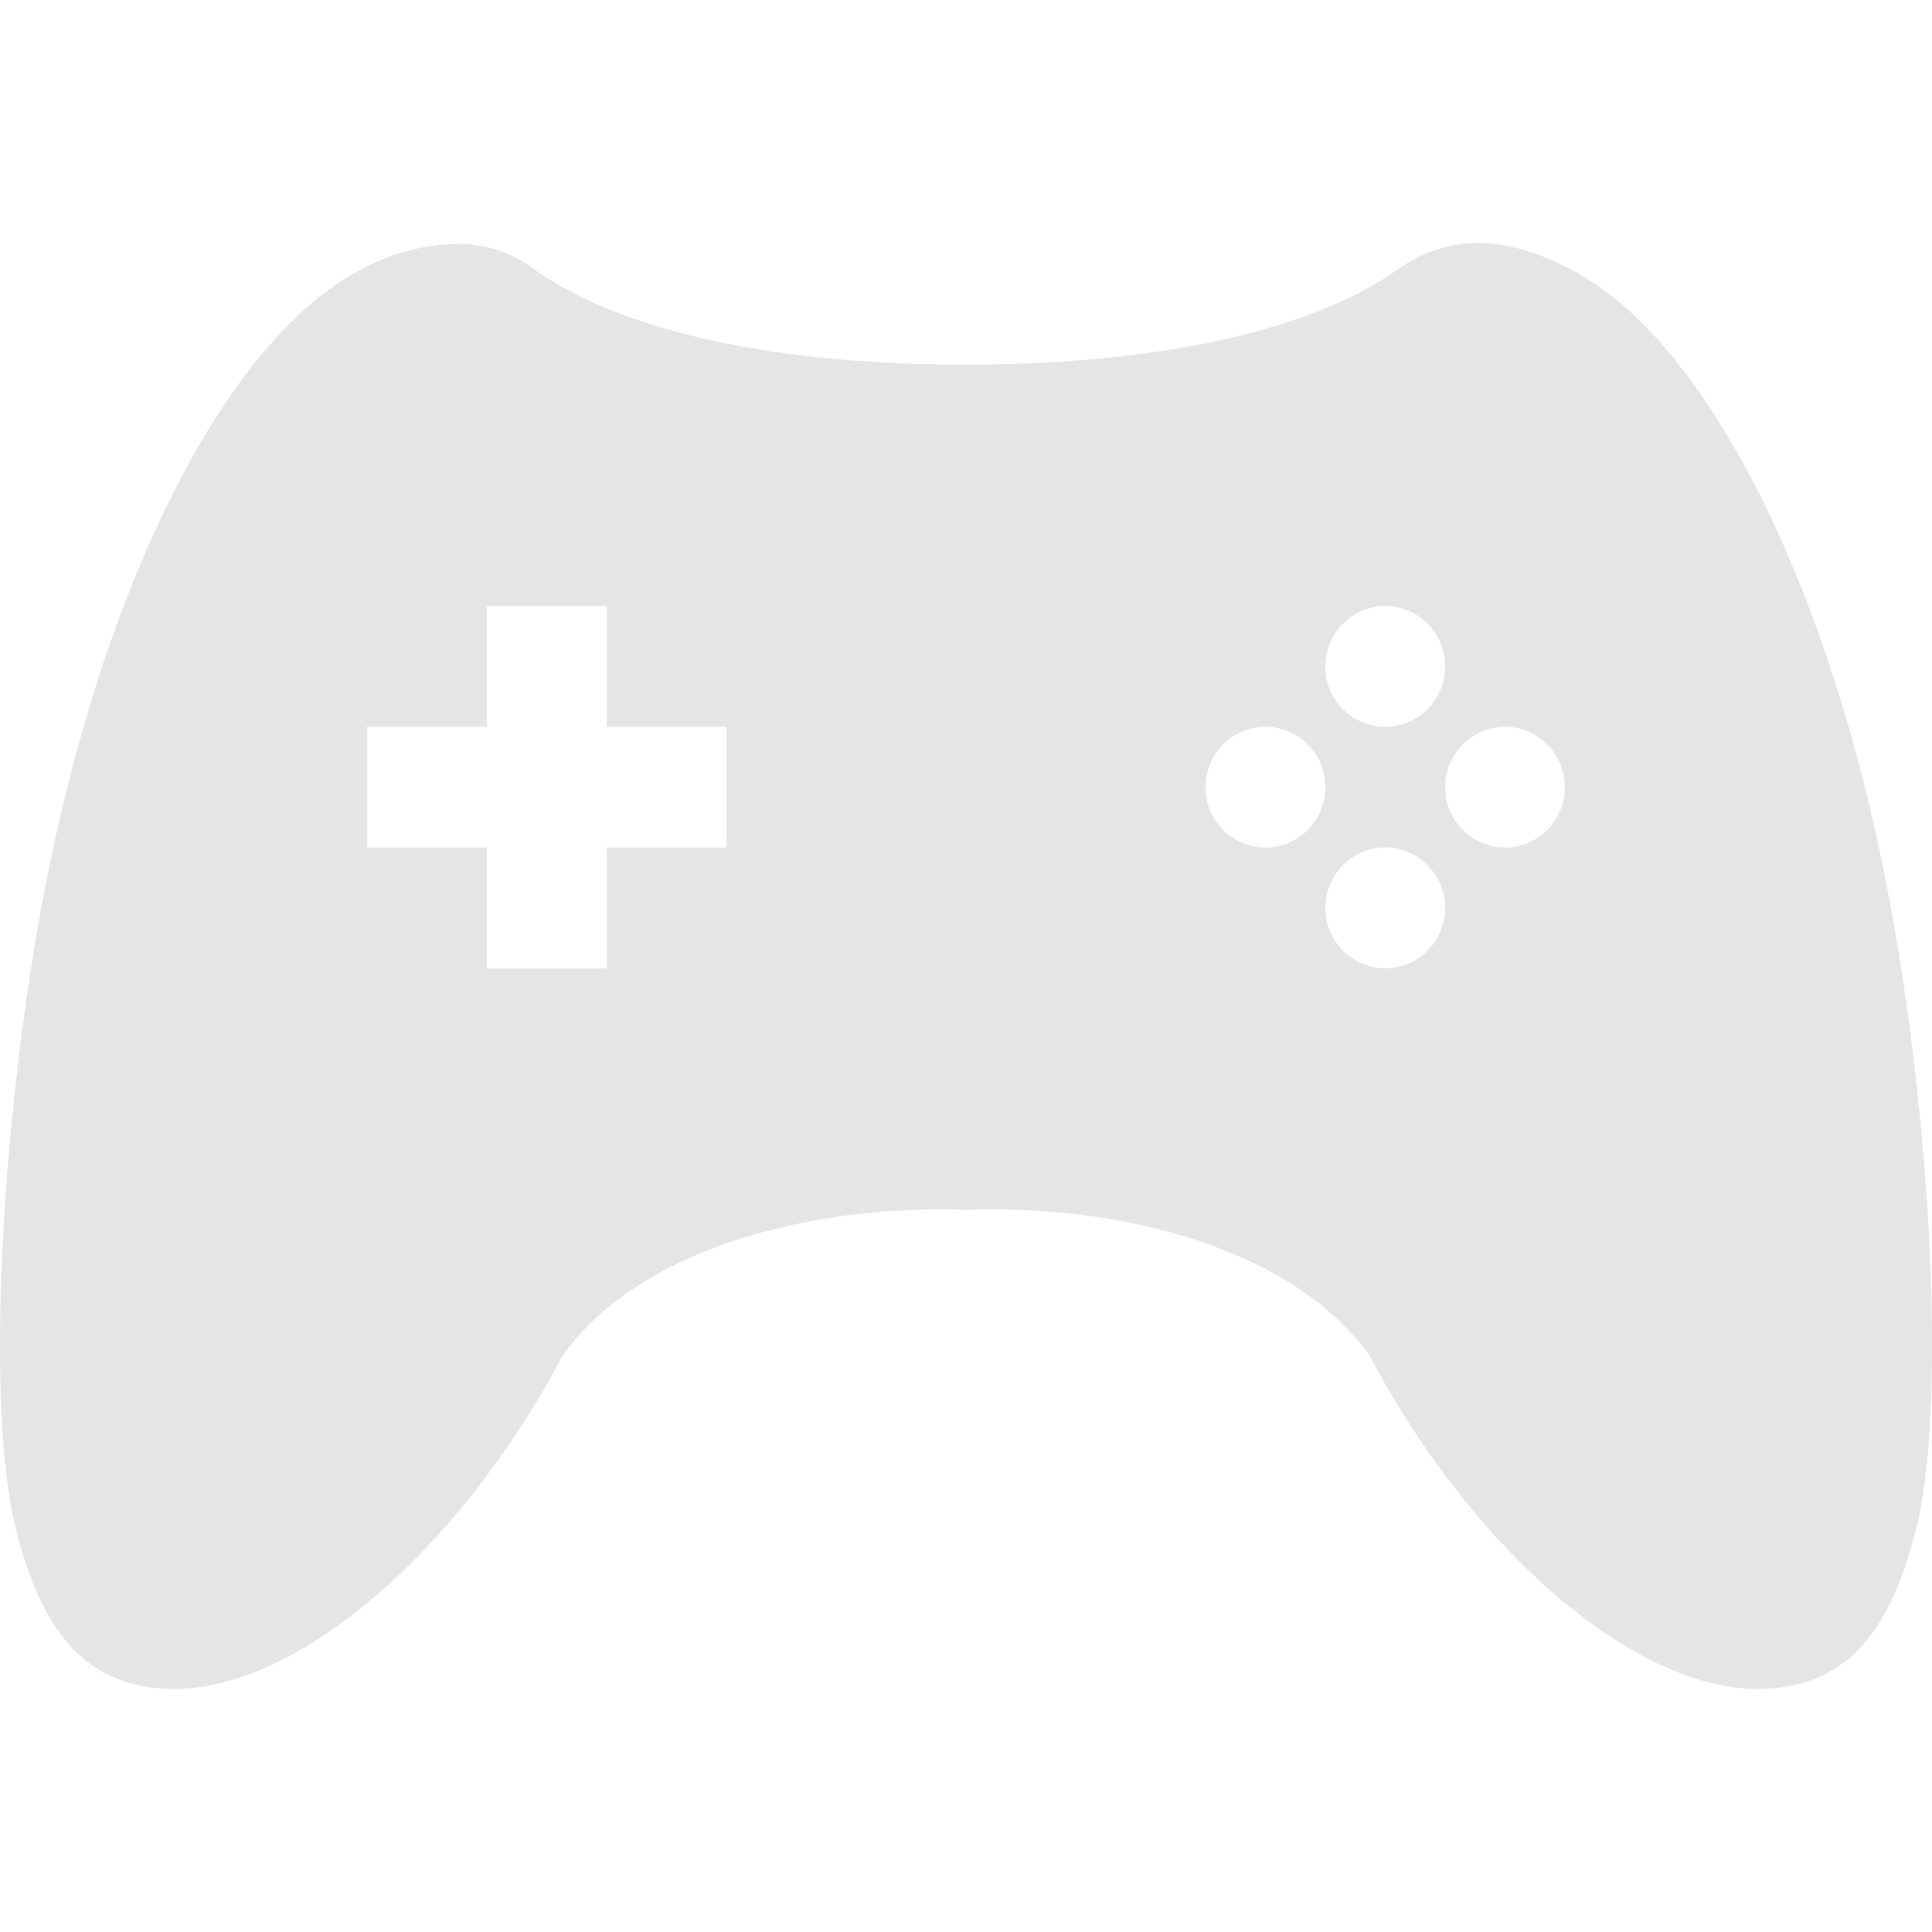 <svg xmlns="http://www.w3.org/2000/svg" width="16" height="16" version="1.1">
 <defs>
  <style id="current-color-scheme" type="text/css">
   .ColorScheme-Text { color:#dedede; } .ColorScheme-Highlight { color:#5294e2; }
  </style>
 </defs>
 <path d="m3.785 2.019a1.74 1.74 0 0 0-0.806 0.219c-1.037 0.546-1.992 2.336-2.51 4.656-0.443 1.971-0.605 4.666-0.342 5.75 0.23 0.932 0.627 1.344 1.333 1.344 1.046-0.018 2.36-1.182 3.193-2.75 0.603-0.868 2-1.263 3.347-1.219 1.347-0.047 2.745 0.351 3.348 1.219 0.833 1.568 2.147 2.732 3.192 2.75 0.706 0 1.104-0.412 1.333-1.344 0.264-1.084 0.102-3.779-0.34-5.75-0.52-2.32-1.474-4.11-2.511-4.656-0.57-0.305-1.04-0.296-1.457 0-0.527 0.376-1.626 0.78-3.565 0.781-1.938 2e-3 -3.037-0.405-3.564-0.781a1.062 1.062 0 0 0-0.651-0.219zm0.248 3h0.992v1h0.992v1h-0.992v1h-0.992v-1h-0.992v-1h0.992zm7.439 0c0.274 0 0.496 0.224 0.496 0.5s-0.222 0.5-0.496 0.5a0.498 0.498 0 0 1-0.496-0.5c0-0.276 0.222-0.5 0.496-0.5zm-0.992 1c0.274 0 0.496 0.224 0.496 0.5s-0.222 0.5-0.496 0.5a0.498 0.498 0 0 1-0.496-0.5c0-0.276 0.222-0.5 0.496-0.5zm1.984 0c0.274 0 0.496 0.224 0.496 0.5s-0.222 0.5-0.496 0.5a0.498 0.498 0 0 1-0.496-0.5c0-0.276 0.222-0.5 0.496-0.5zm-0.992 1c0.274 0 0.496 0.224 0.496 0.5s-0.222 0.5-0.496 0.5a0.498 0.498 0 0 1-0.496-0.5c0-0.276 0.222-0.5 0.496-0.5z" style="fill:currentColor" class="ColorScheme-Text" opacity=".8"/>
</svg>
